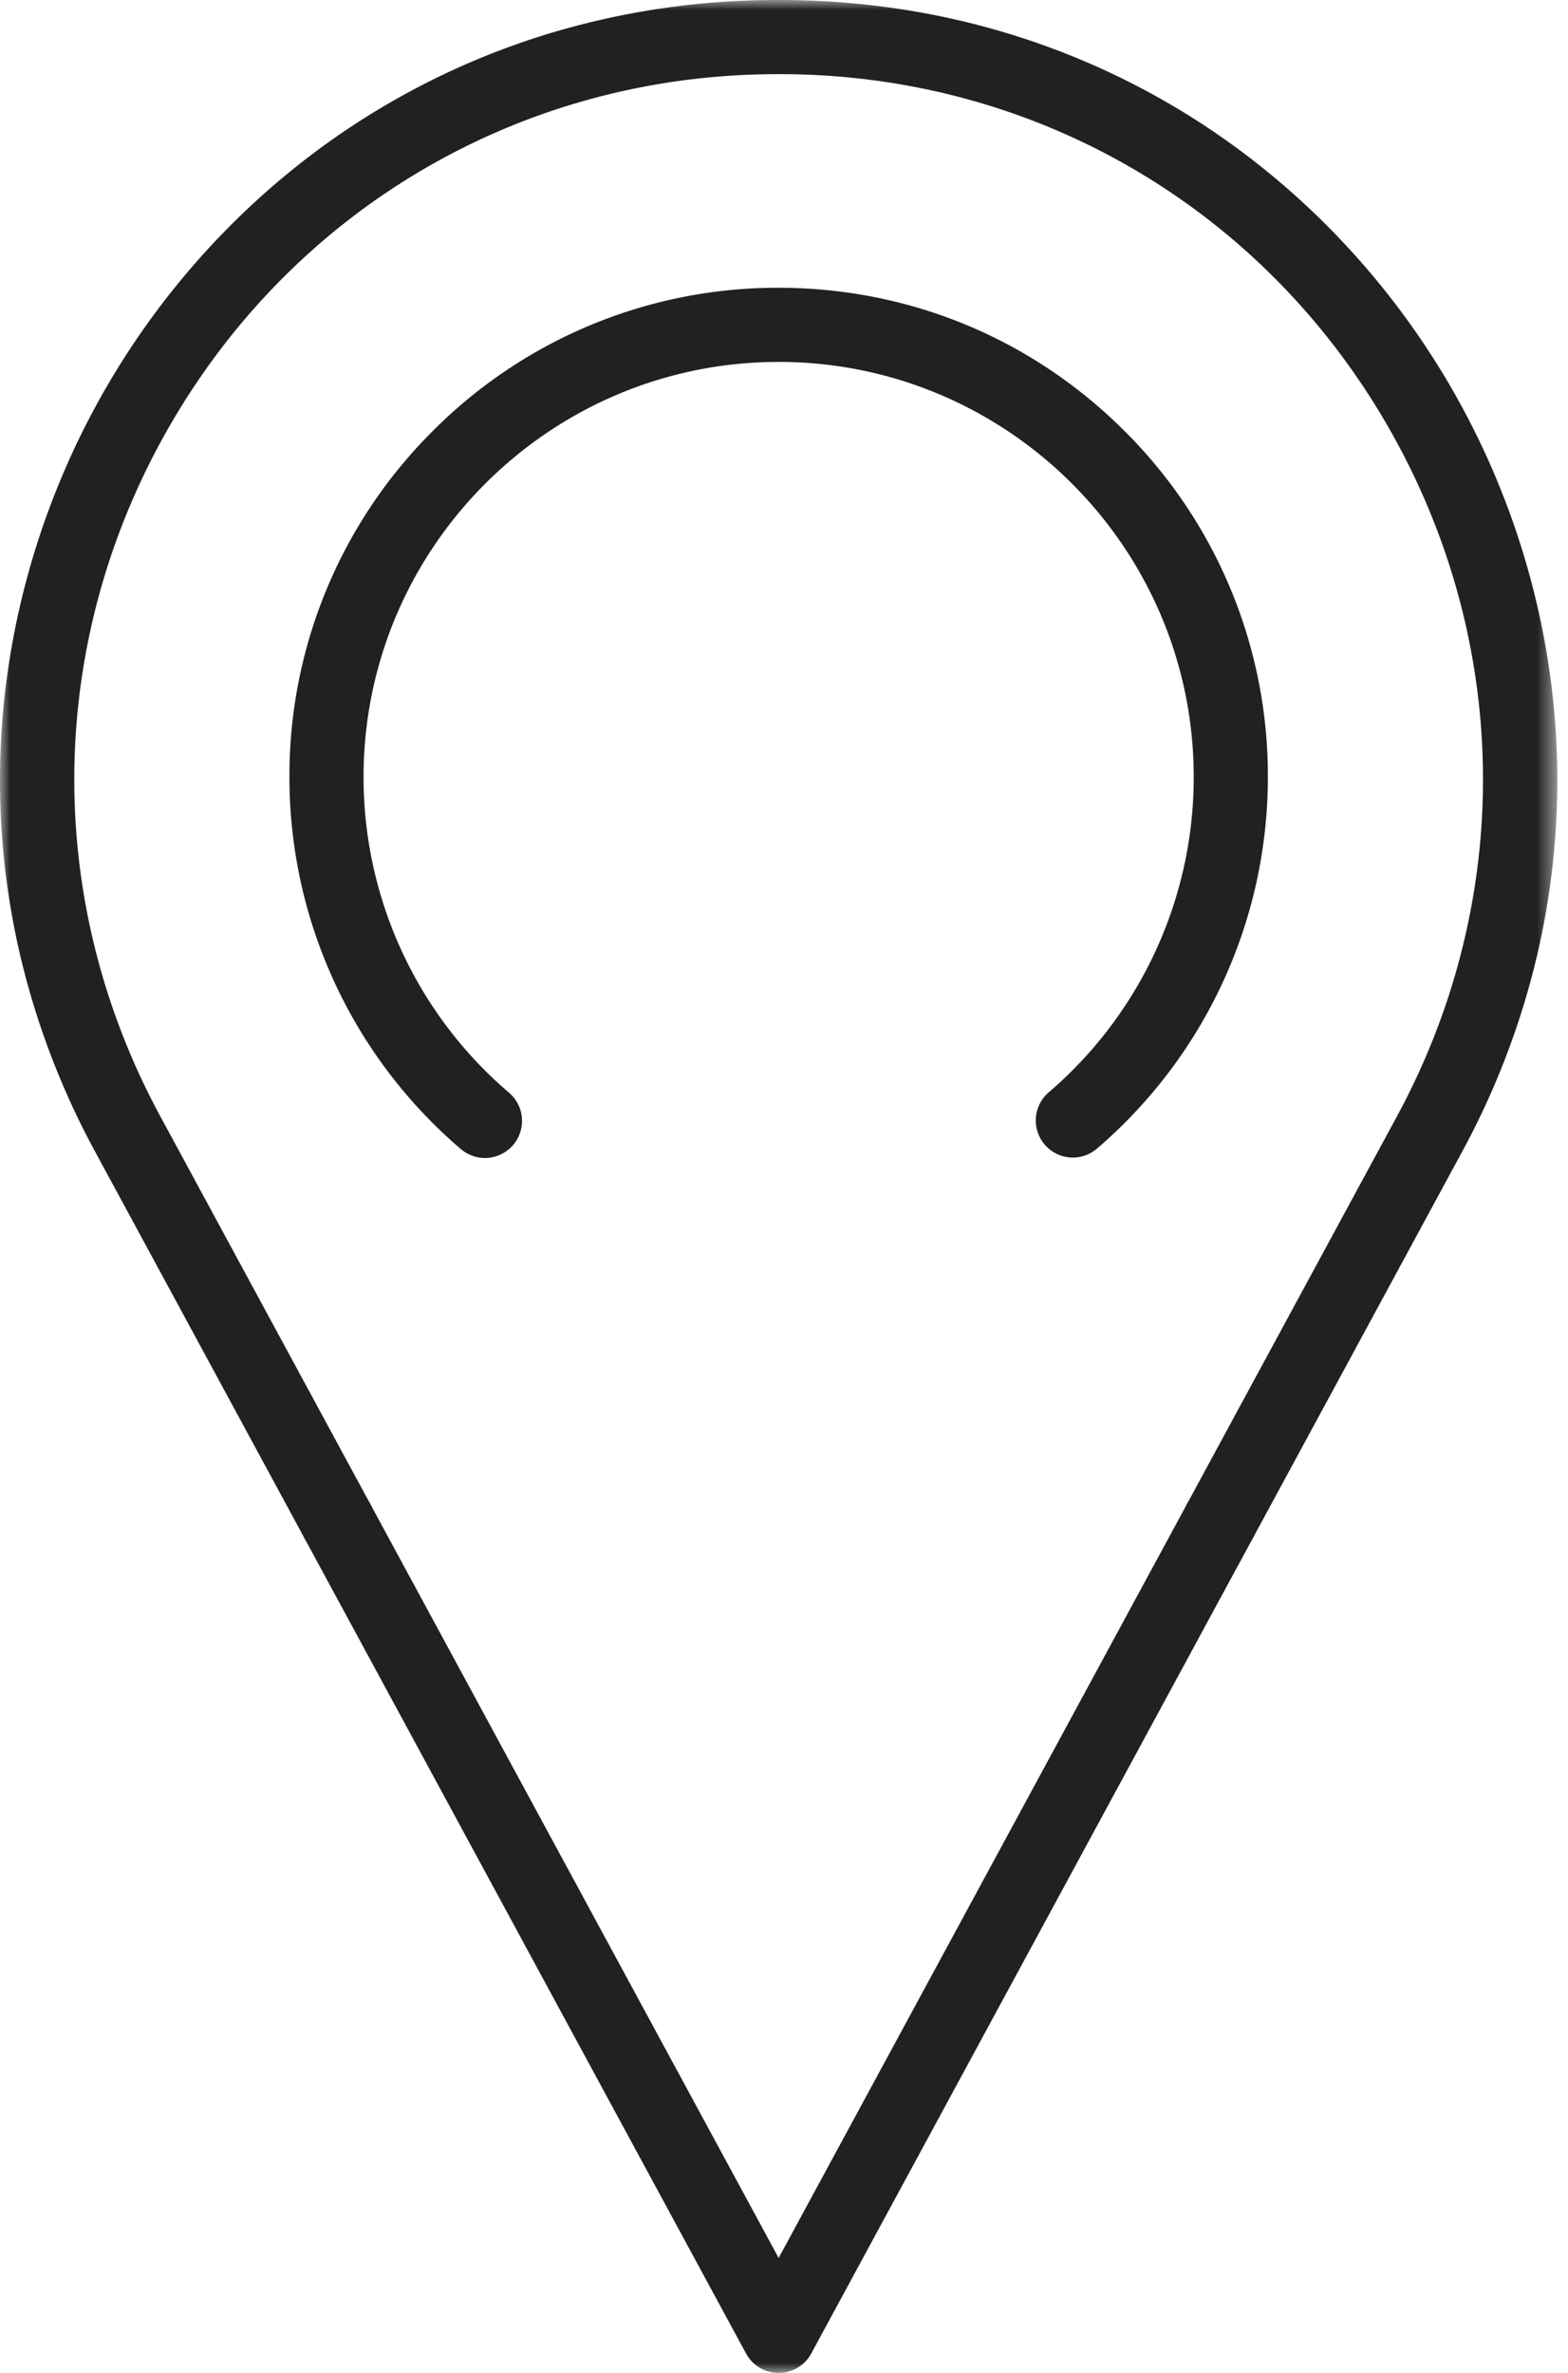 <svg width="76" height="115" xmlns="http://www.w3.org/2000/svg" xmlns:xlink="http://www.w3.org/1999/xlink">
    <defs>
        <path id="a" d="M0 0h75.48v115H0z"/>
    </defs>
    <g fill="none" fill-rule="evenodd">
        <path d="M52 56.099a1.797 1.797 0 0 1-1.17-3.16 20.106 20.106 0 0 0 7.029-15.28c0-11.094-9.025-20.119-20.119-20.119-11.093 0-20.119 9.025-20.119 20.12a20.108 20.108 0 0 0 7.03 15.278 1.797 1.797 0 1 1-2.339 2.728 23.696 23.696 0 0 1-8.284-18.007 23.557 23.557 0 0 1 6.945-16.767 23.555 23.555 0 0 1 16.767-6.945c6.335 0 12.29 2.466 16.768 6.945a23.557 23.557 0 0 1 6.945 16.767c0 6.93-3.02 13.492-8.284 18.007a1.79 1.79 0 0 1-1.17.433M16.36 75.53a1.797 1.797 0 1 1-.001-3.594 1.797 1.797 0 0 1 .002 3.594M59.12 75.53a1.797 1.797 0 1 1-.002-3.594 1.797 1.797 0 0 1 .002 3.594" fill="#212121"/>
        <g>
            <mask id="b" fill="#fff">
                <use xlink:href="#a"/>
            </mask>
            <path d="M37.74 3.594c-.285 0-.573.003-.857.01-11.91.267-22.603 6.6-28.604 16.94C2.227 30.97 2.036 43.514 7.77 54.1l29.97 55.329L67.71 54.1c5.734-10.585 5.545-23.13-.508-33.557-6.001-10.34-16.694-16.672-28.604-16.94-.283-.006-.572-.01-.858-.01m0 111.407c-.66 0-1.265-.361-1.58-.941L4.61 55.813a38.35 38.35 0 0 1-3.632-9.517 37.209 37.209 0 0 1-.96-9.641c.196-6.25 1.978-12.445 5.153-17.916C8.324 13.306 12.778 8.721 18.05 5.481c2.738-1.683 5.687-3 8.767-3.917A38.021 38.021 0 0 1 36.801.01a41.769 41.769 0 0 1 1.878 0c3.422.078 6.78.6 9.985 1.554a36.795 36.795 0 0 1 8.767 3.917c5.271 3.24 9.725 7.825 12.88 13.258 3.174 5.47 4.956 11.666 5.152 17.916a37.237 37.237 0 0 1-.96 9.64 38.351 38.351 0 0 1-3.633 9.518l-31.55 58.246c-.314.58-.92.941-1.58.941" fill="#212121" mask="url(#b)"/>
        </g>
    </g>
</svg>
